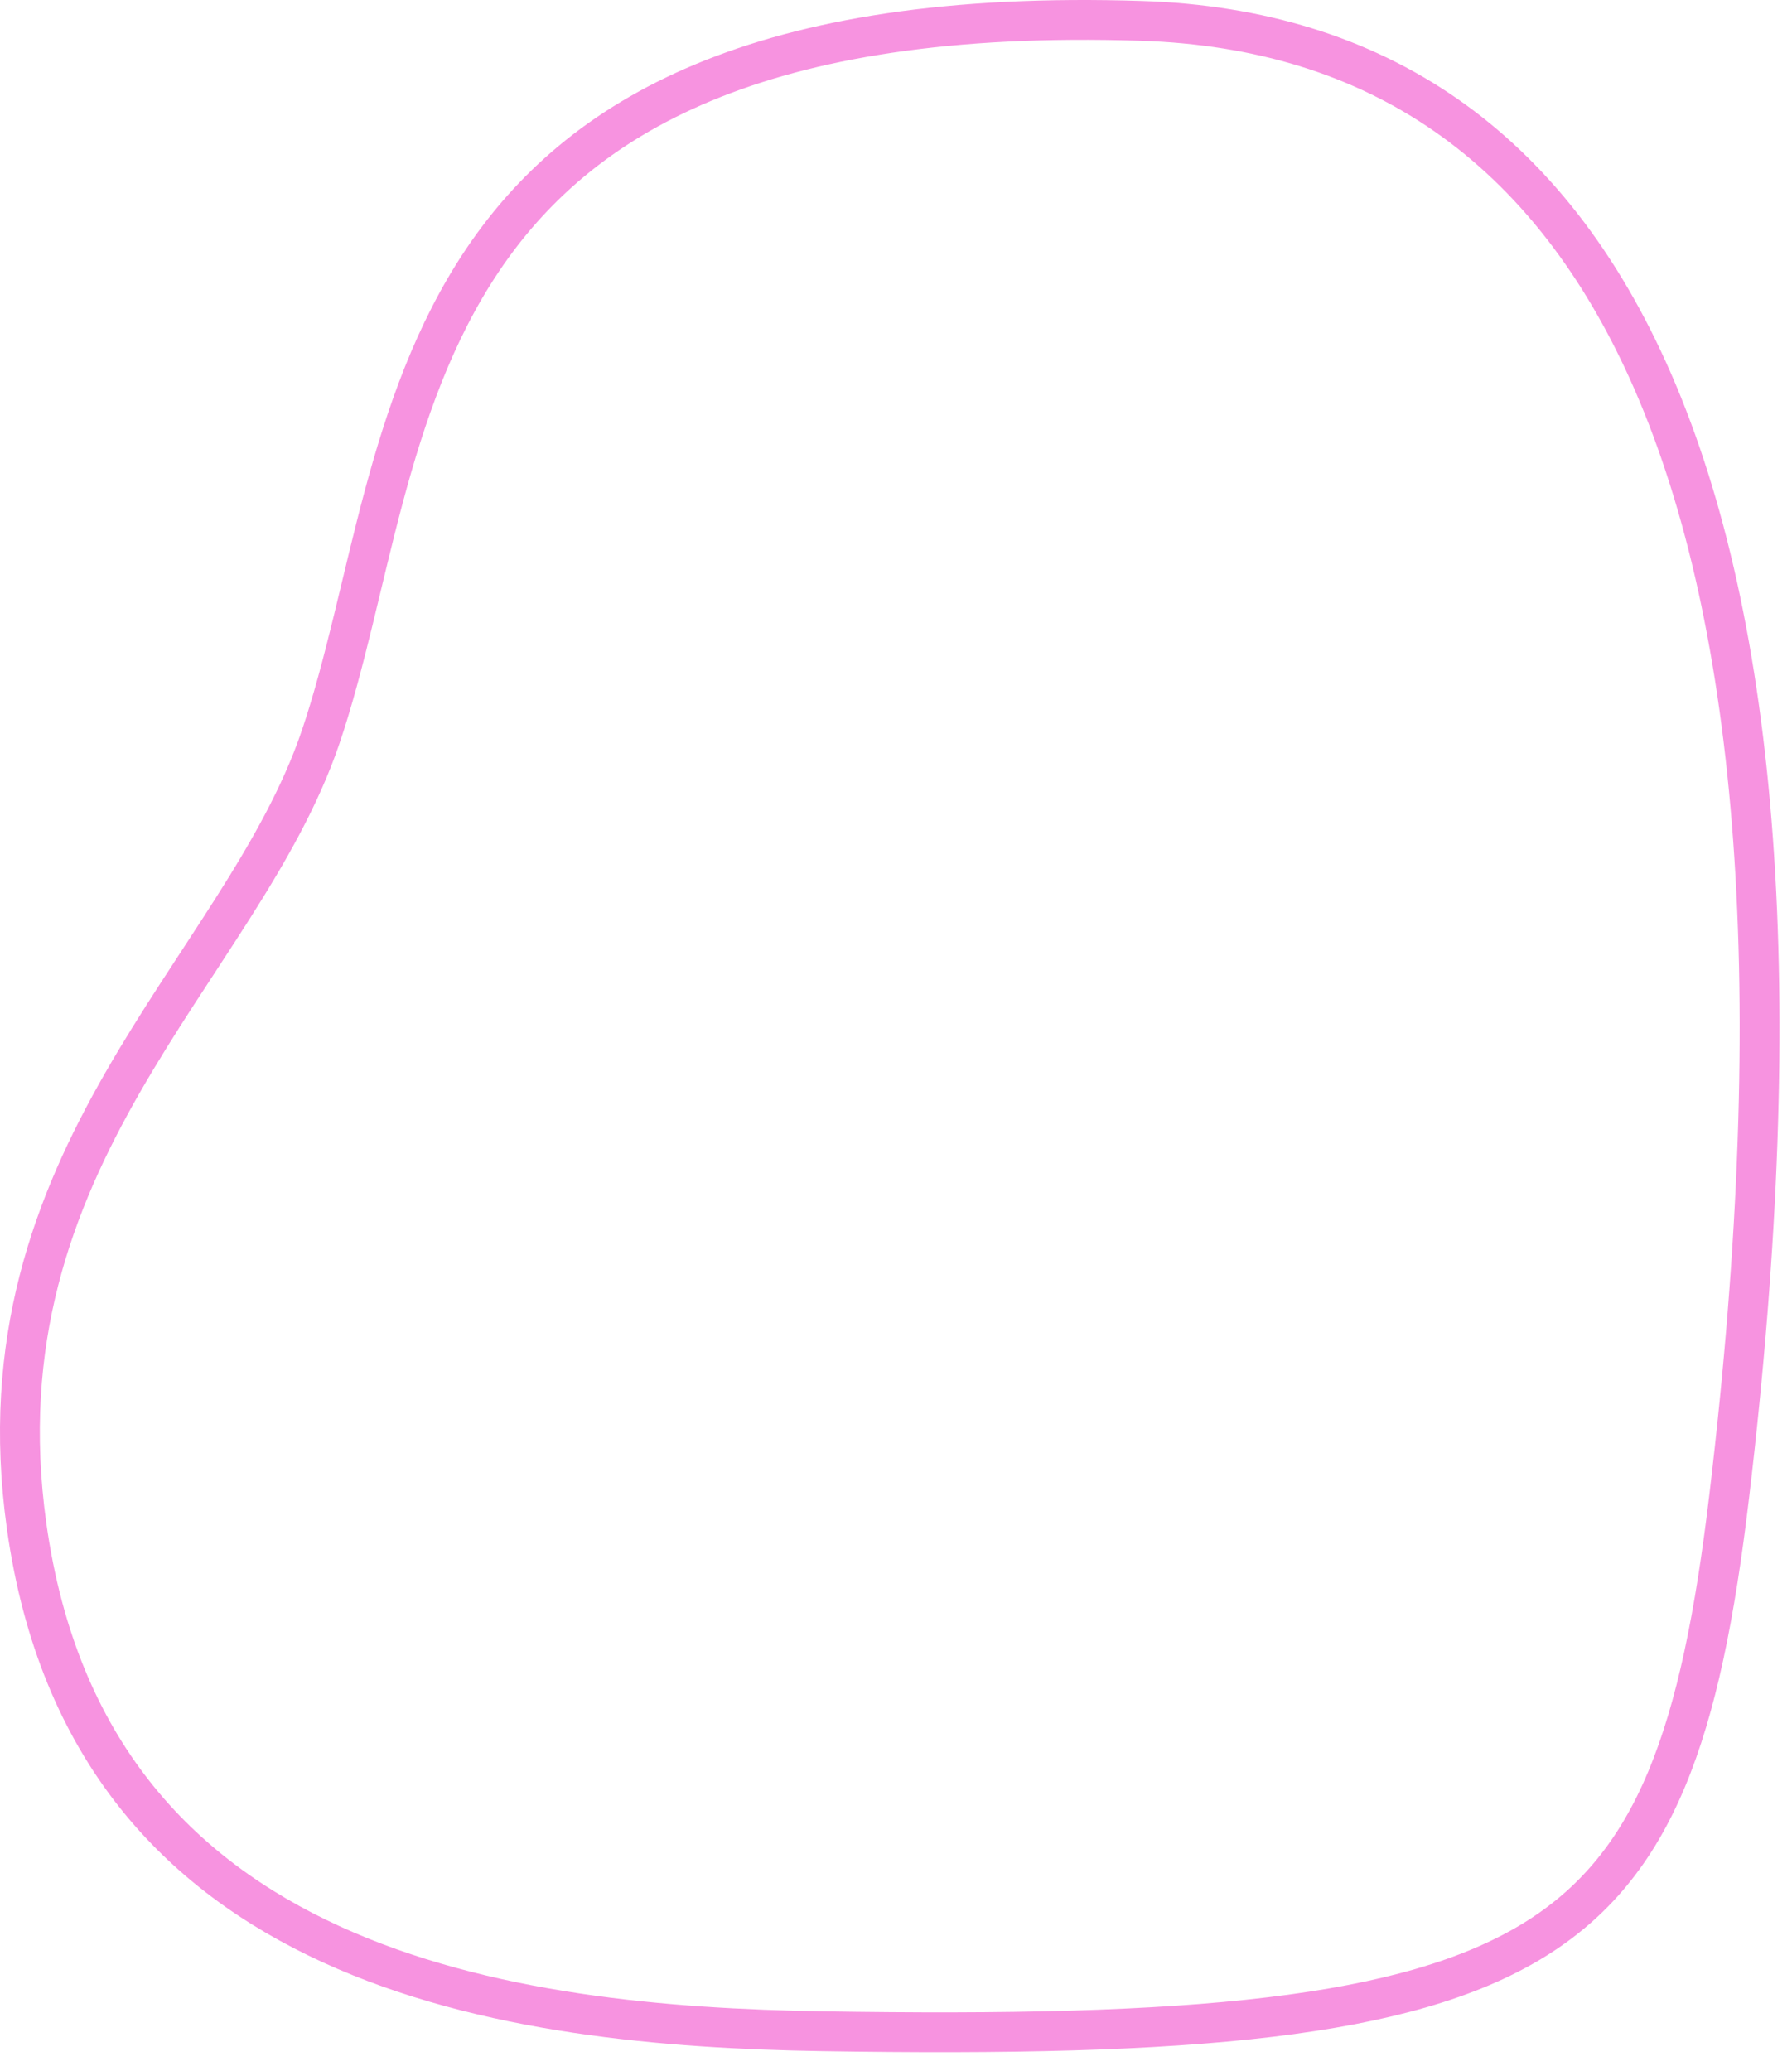 <?xml version="1.0" encoding="utf-8"?>
<svg xmlns="http://www.w3.org/2000/svg" fill="none" height="100%" overflow="visible" preserveAspectRatio="none" style="display: block;" viewBox="0 0 90 104" width="100%">
<path d="M24.232 13.07C29.031 5.925 37.983 0.42 57.347 1.049C63.225 1.24 68.336 2.804 72.618 5.78C76.902 8.758 80.416 13.191 83.033 19.216C88.281 31.299 89.876 49.69 86.849 75.124C85.427 87.068 83.156 93.701 76.981 97.463C73.846 99.372 69.618 100.597 63.786 101.296C57.958 101.995 50.606 102.161 41.272 102.007C33.548 101.88 24.317 101.156 16.635 97.64C9.025 94.156 2.917 87.93 1.336 76.633C0.039 67.365 2.672 60.446 6.159 54.364C7.922 51.291 9.864 48.492 11.675 45.64C13.464 42.821 15.099 39.986 16.112 36.988C17.333 33.378 18.167 29.08 19.263 24.985C20.378 20.818 21.798 16.695 24.232 13.07Z" id="A2" stroke="#F793E0" stroke-width="2"/>
</svg>